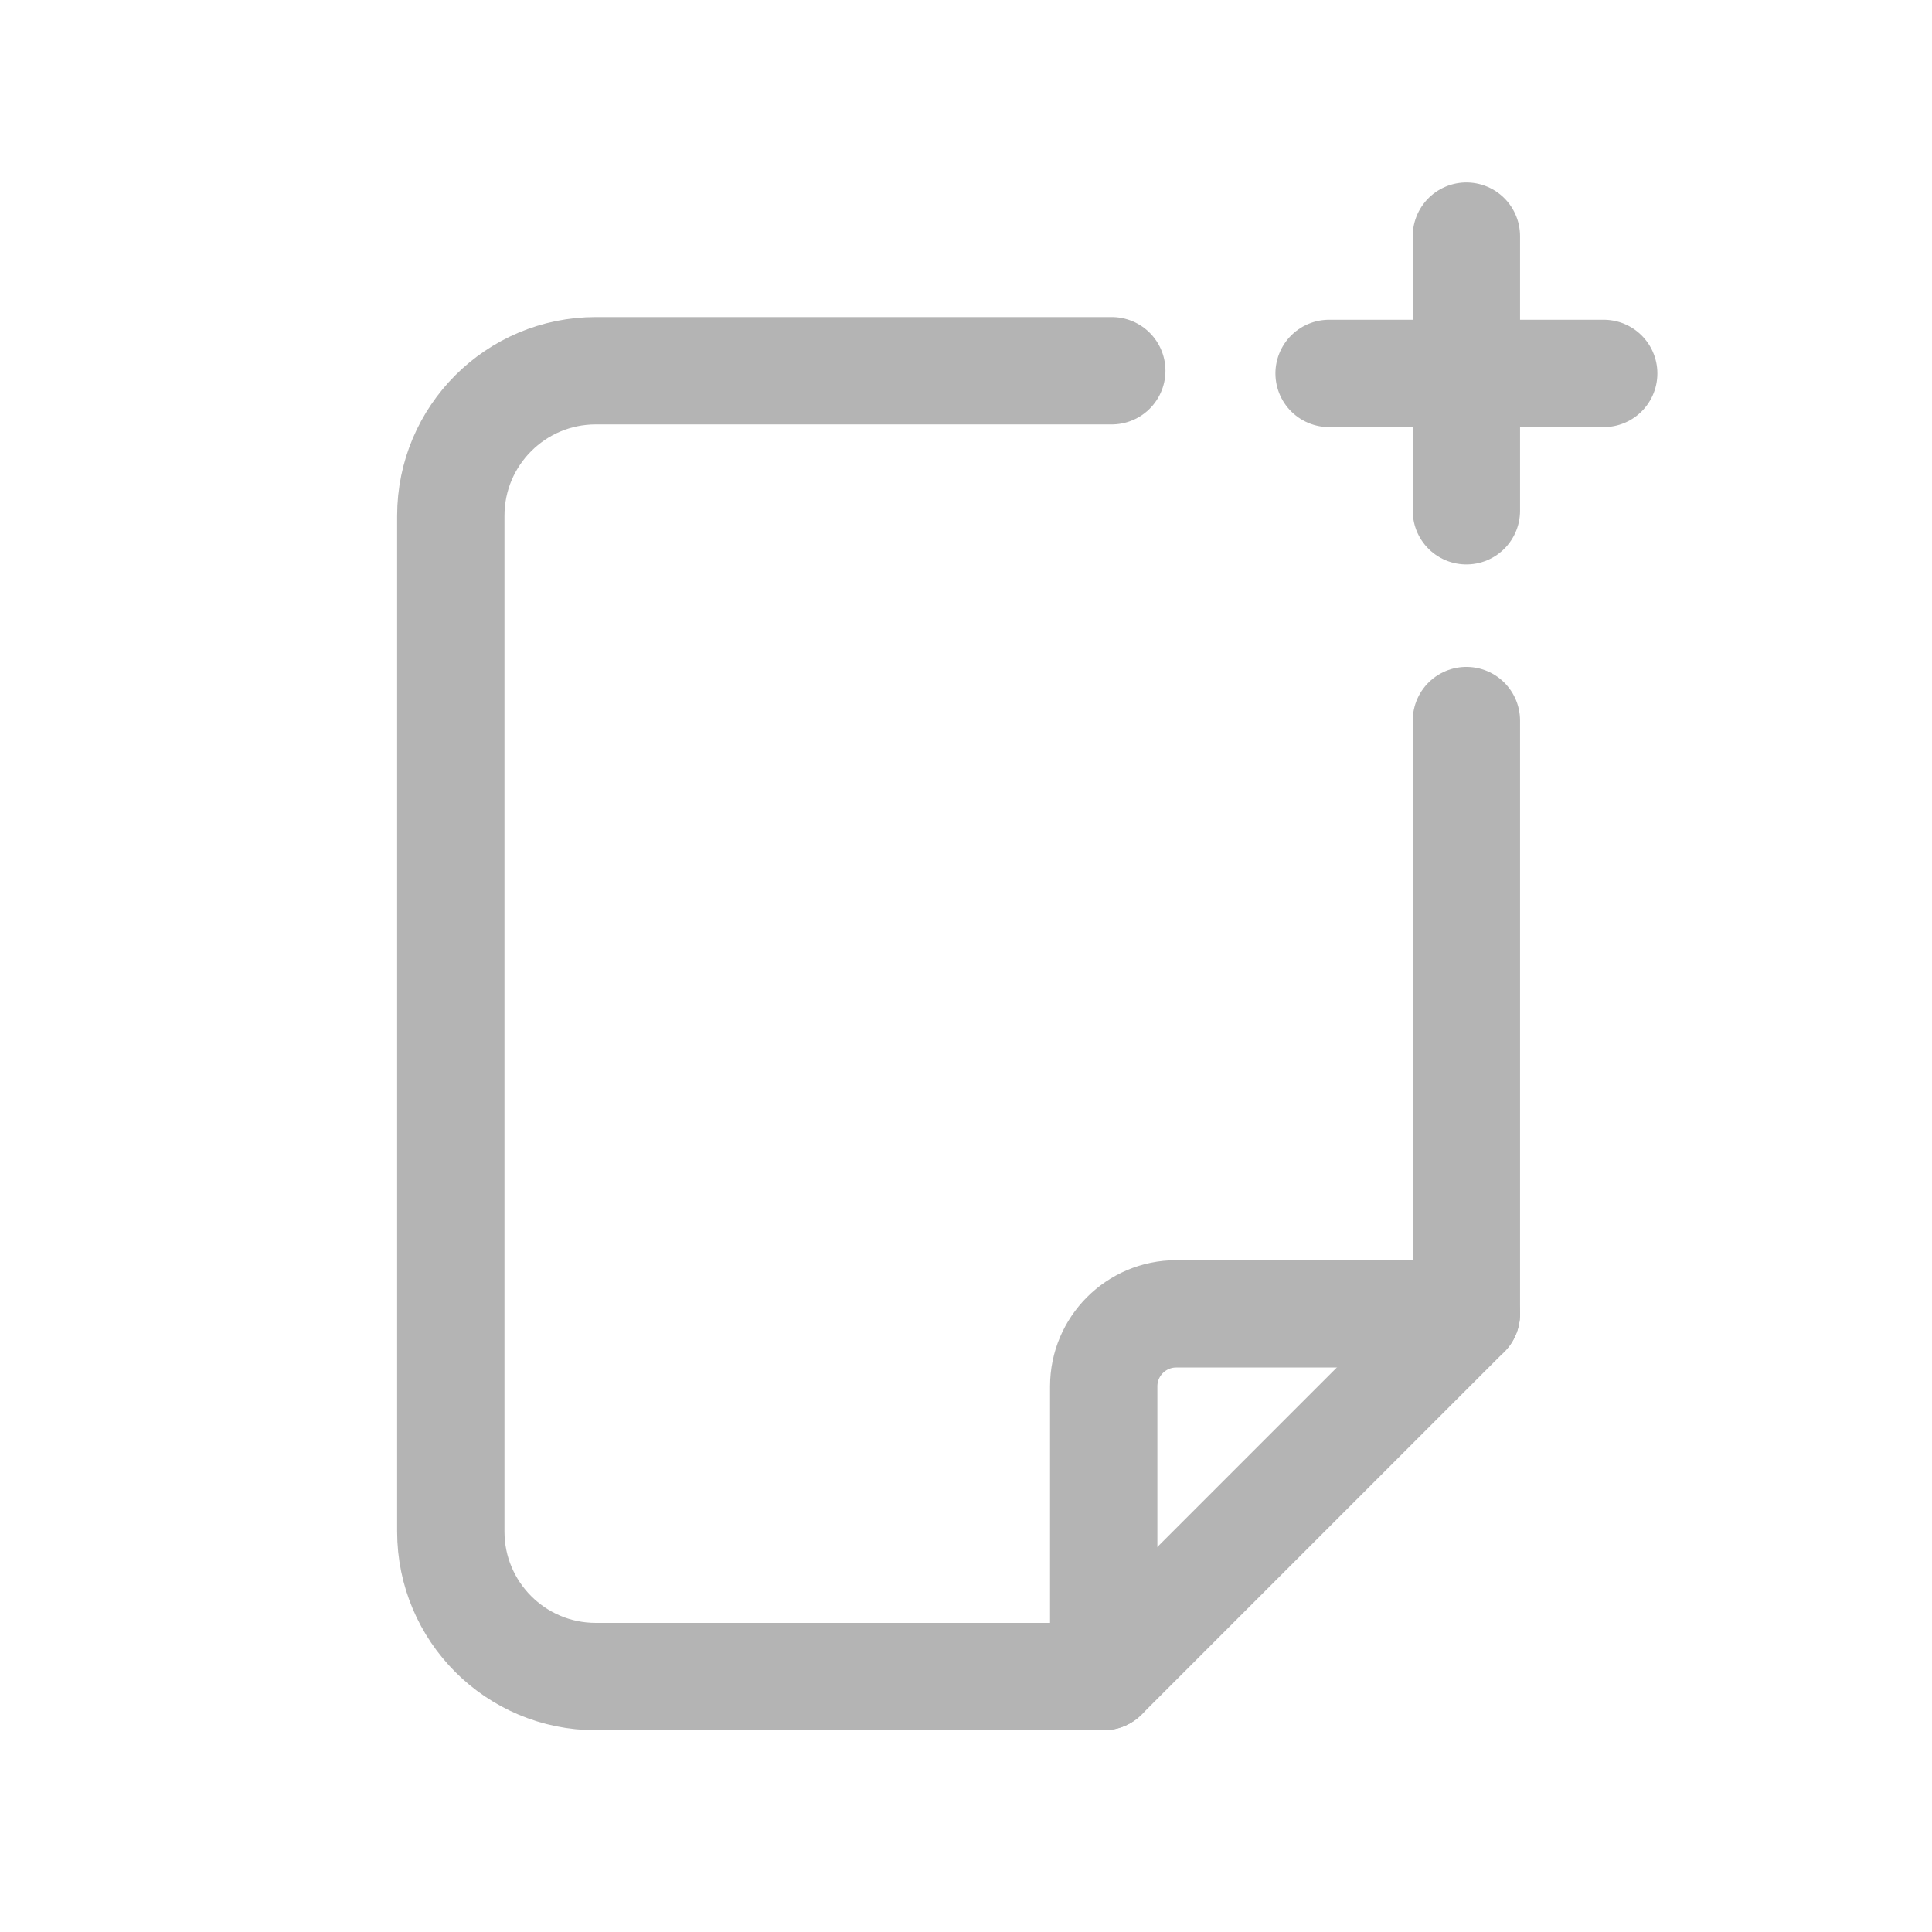 <svg width="90" height="90" viewBox="0 0 90 90" fill="none" xmlns="http://www.w3.org/2000/svg">
<rect width="90" height="90" fill="white"/>
<path d="M68.31 11V23.793" stroke="#B4B4B4" stroke-width="5" stroke-linecap="round" stroke-linejoin="round"/>
<path d="M74.707 17.396H61.914" stroke="#B4B4B4" stroke-width="5" stroke-linecap="round" stroke-linejoin="round"/>
<path d="M68.31 33.567V61.204L51.414 78.1H27.755C24.019 78.1 21 75.072 21 71.345V24.026C21 20.29 24.028 17.271 27.755 17.271H51.791" stroke="#B4B4B4" stroke-width="5" stroke-linecap="round" stroke-linejoin="round"/>
<path d="M51.415 78.1V64.581C51.415 62.718 52.929 61.204 54.792 61.204H68.311" stroke="#B4B4B4" stroke-width="5" stroke-linecap="round" stroke-linejoin="round"/>
</svg>
